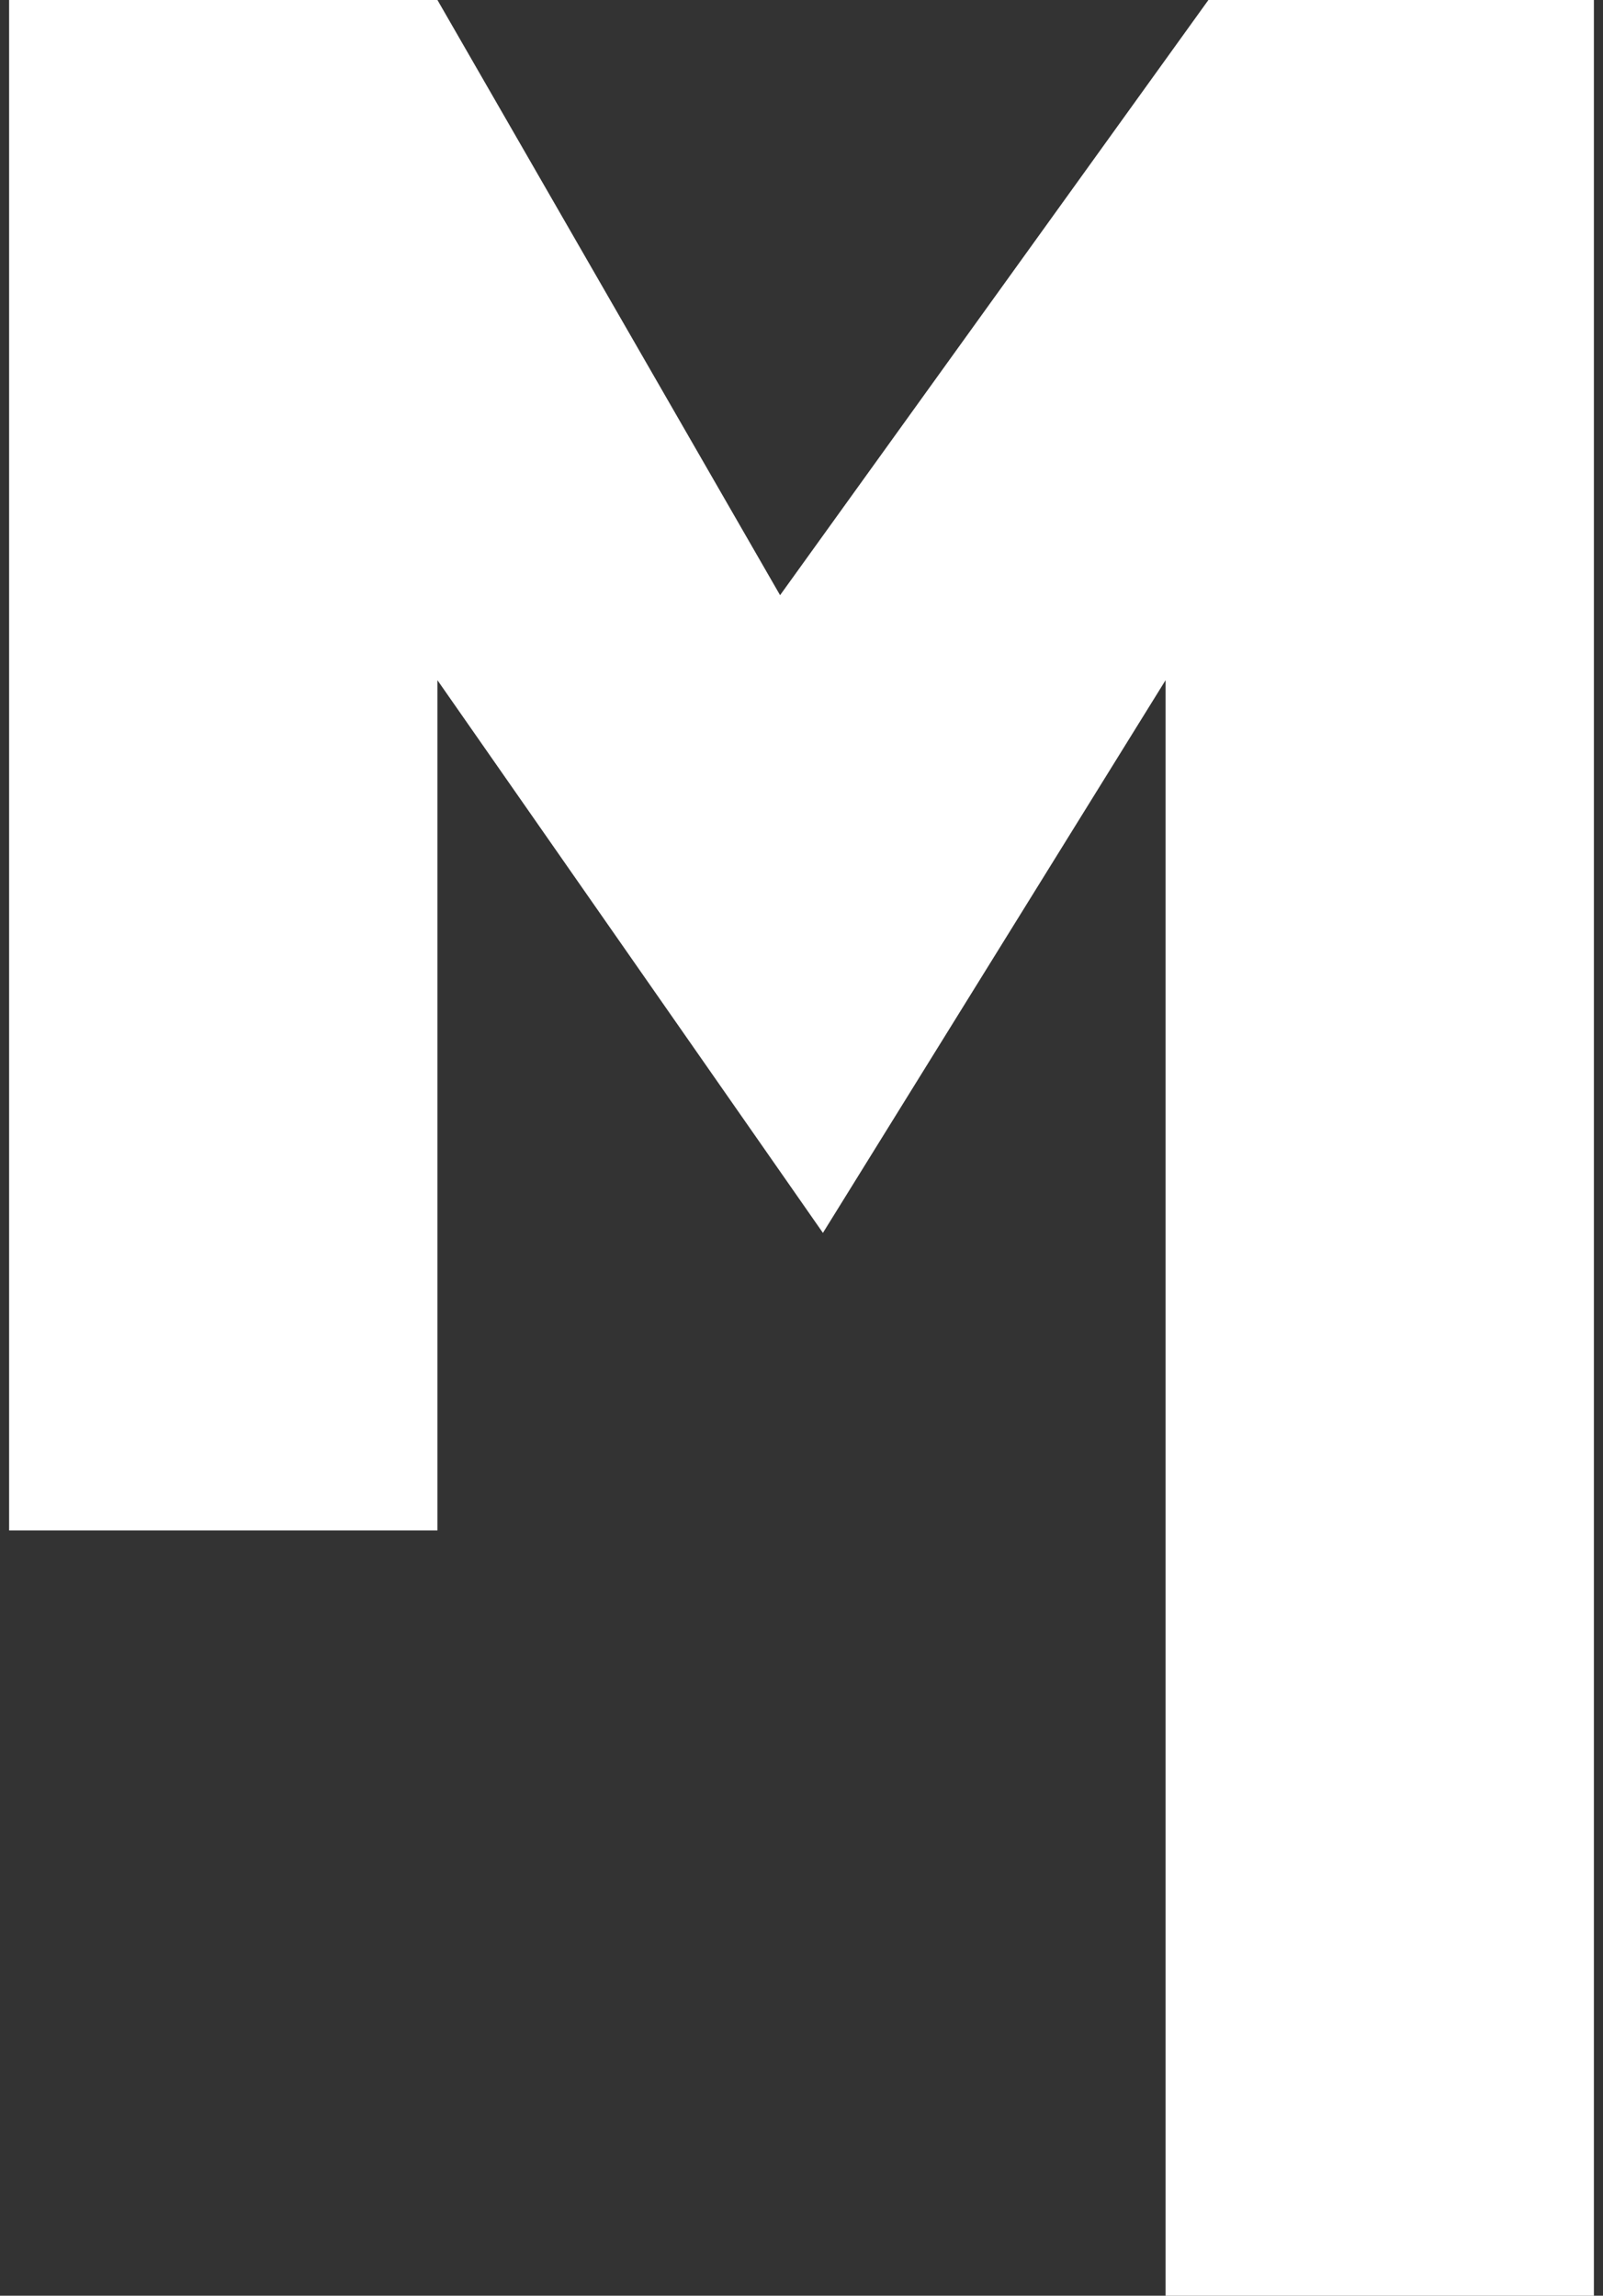 <svg width="88" height="126" viewBox="0 0 88 126" fill="none" xmlns="http://www.w3.org/2000/svg">
<rect x="0" y="0" width="88" height="126" fill="#333333" stroke="none"/>
<path d="M63.986 126H87.5V0H66.338L42.824 32.667L24.014 0H0.5V84H24.014V37.333L45.176 67.667L63.986 37.333V126Z" fill="white"/>
</svg>
